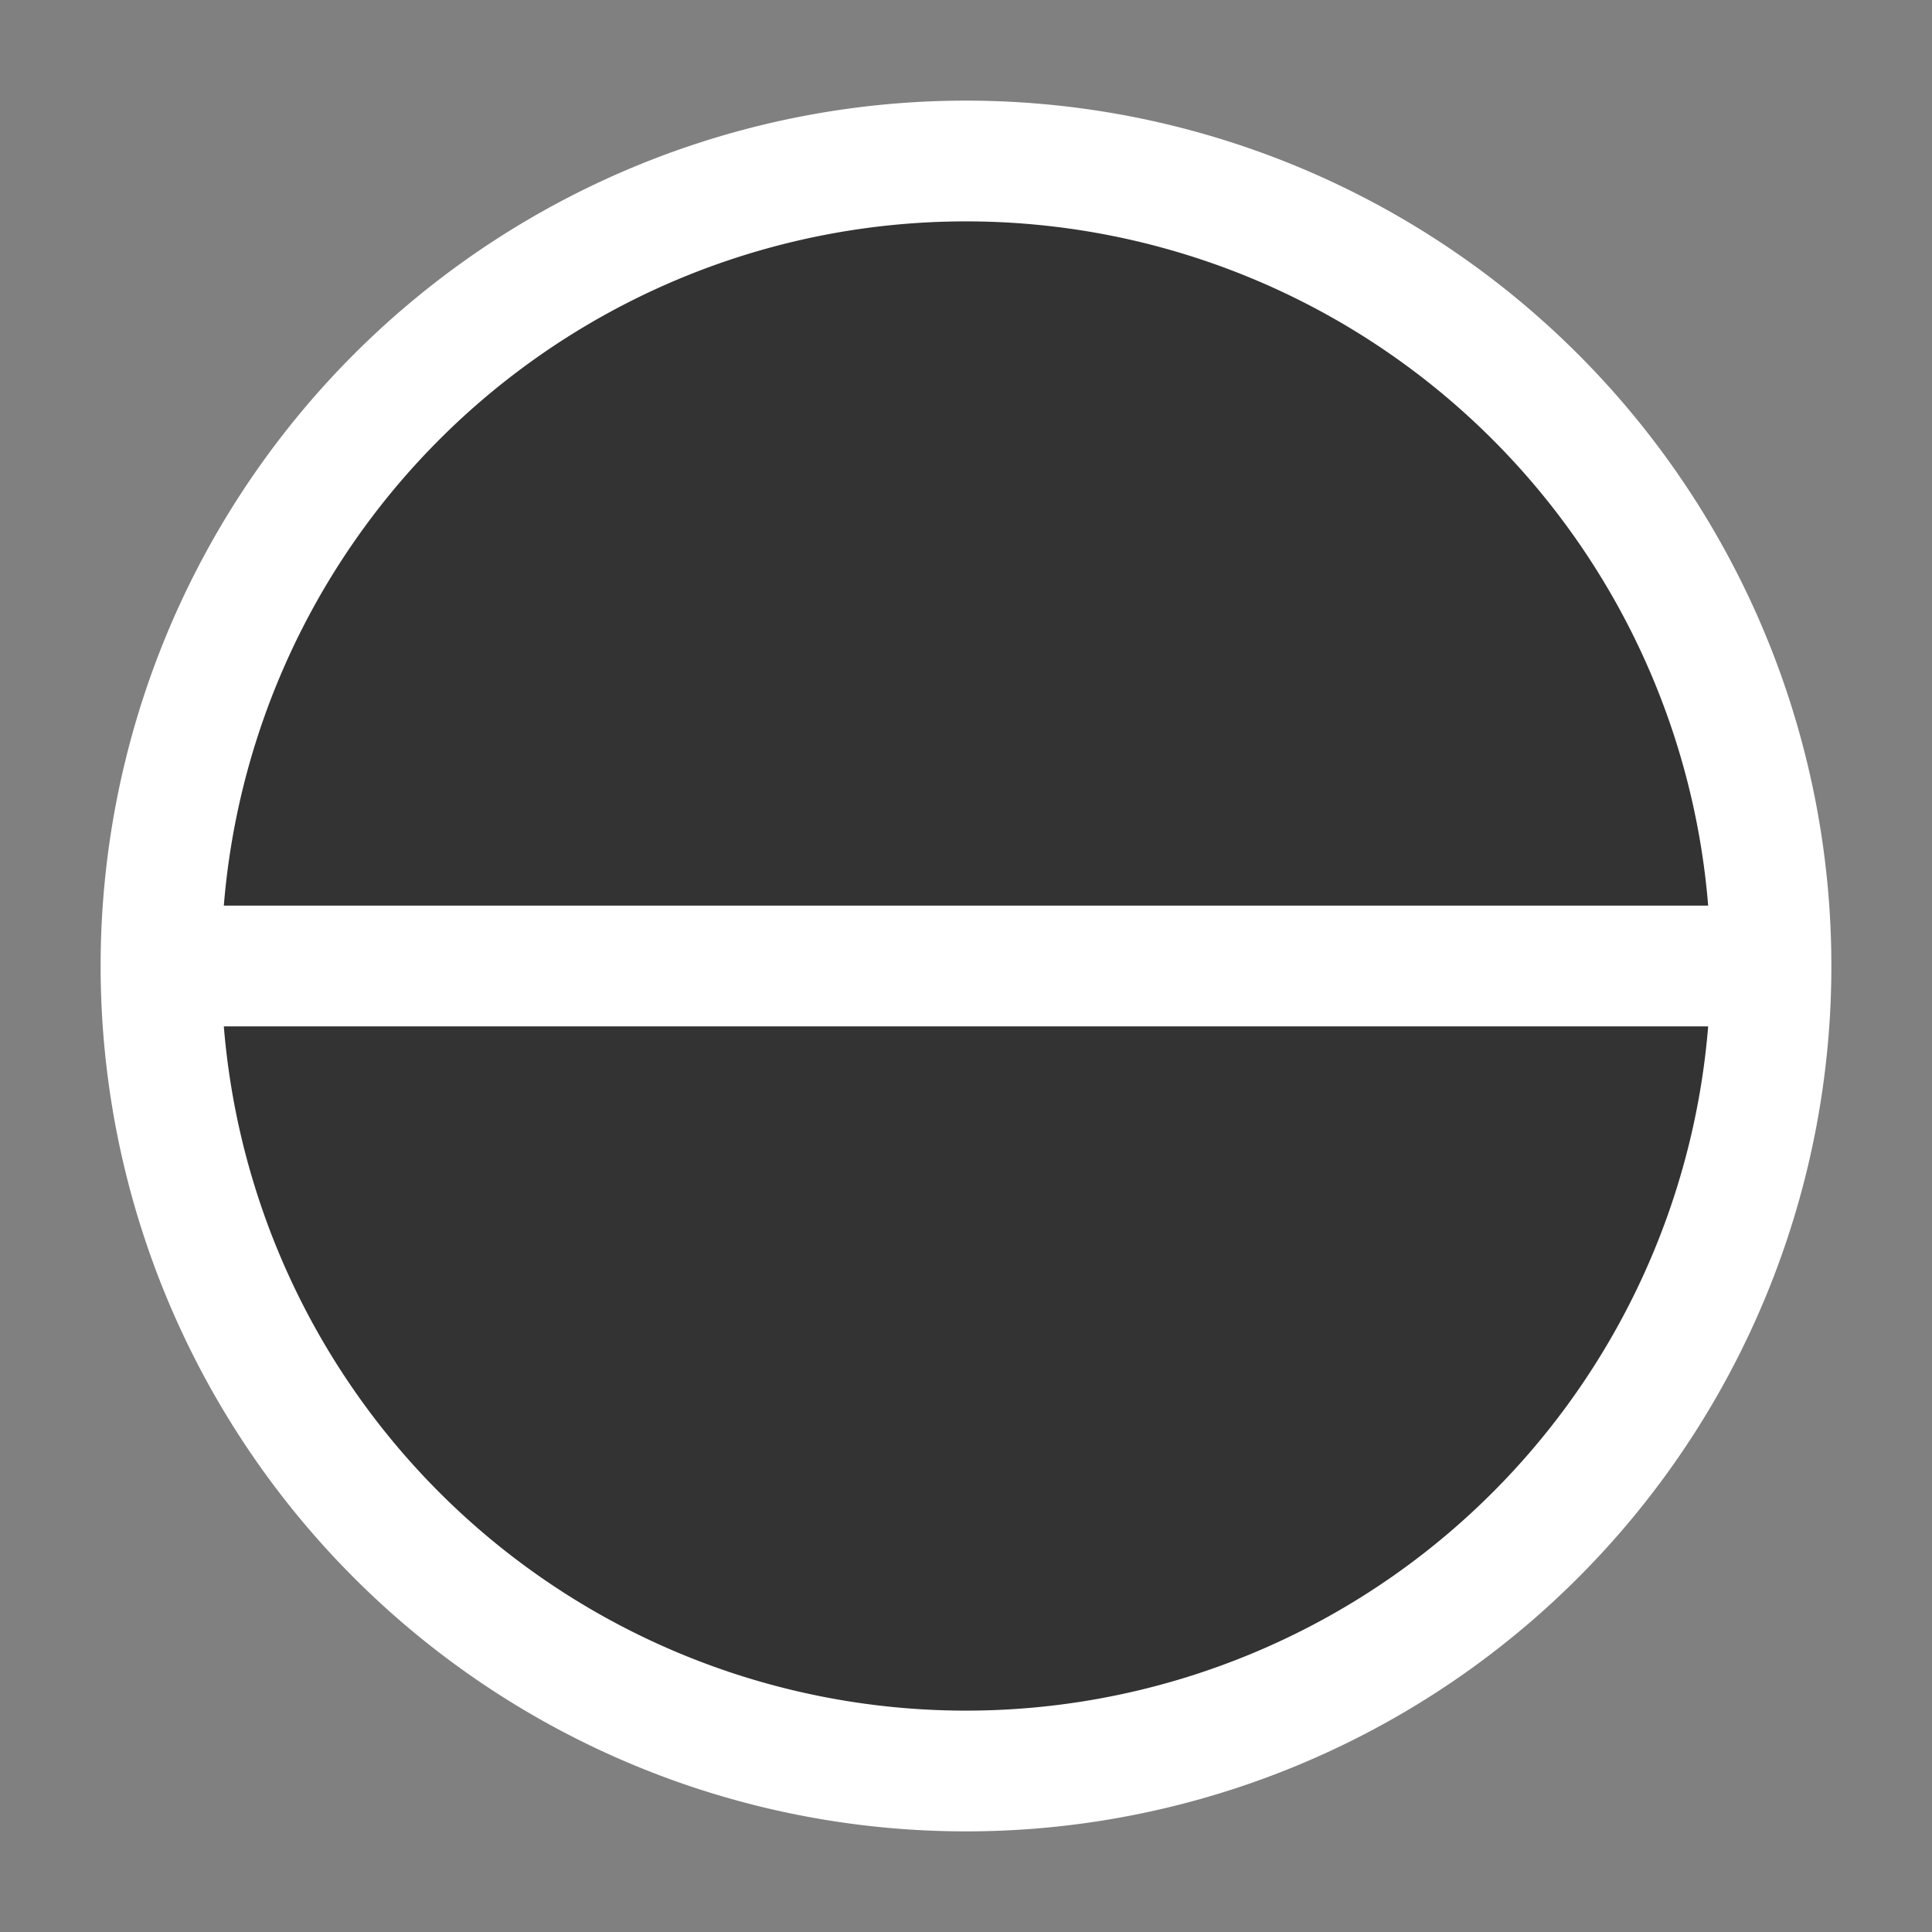 <svg xmlns="http://www.w3.org/2000/svg" viewBox="0 0 24 24" width="32" height="32"><rect x="0" y="0" width="24" height="24" fill="#808080" stroke="none"/><circle cx="12" cy="12" r="10" fill="#333"/><path d="M2 12h20M12 2a10 10 0 010 20M12 2a10 10 0 000 20" stroke="#fff" stroke-width="1.5" fill="none"/></svg>
